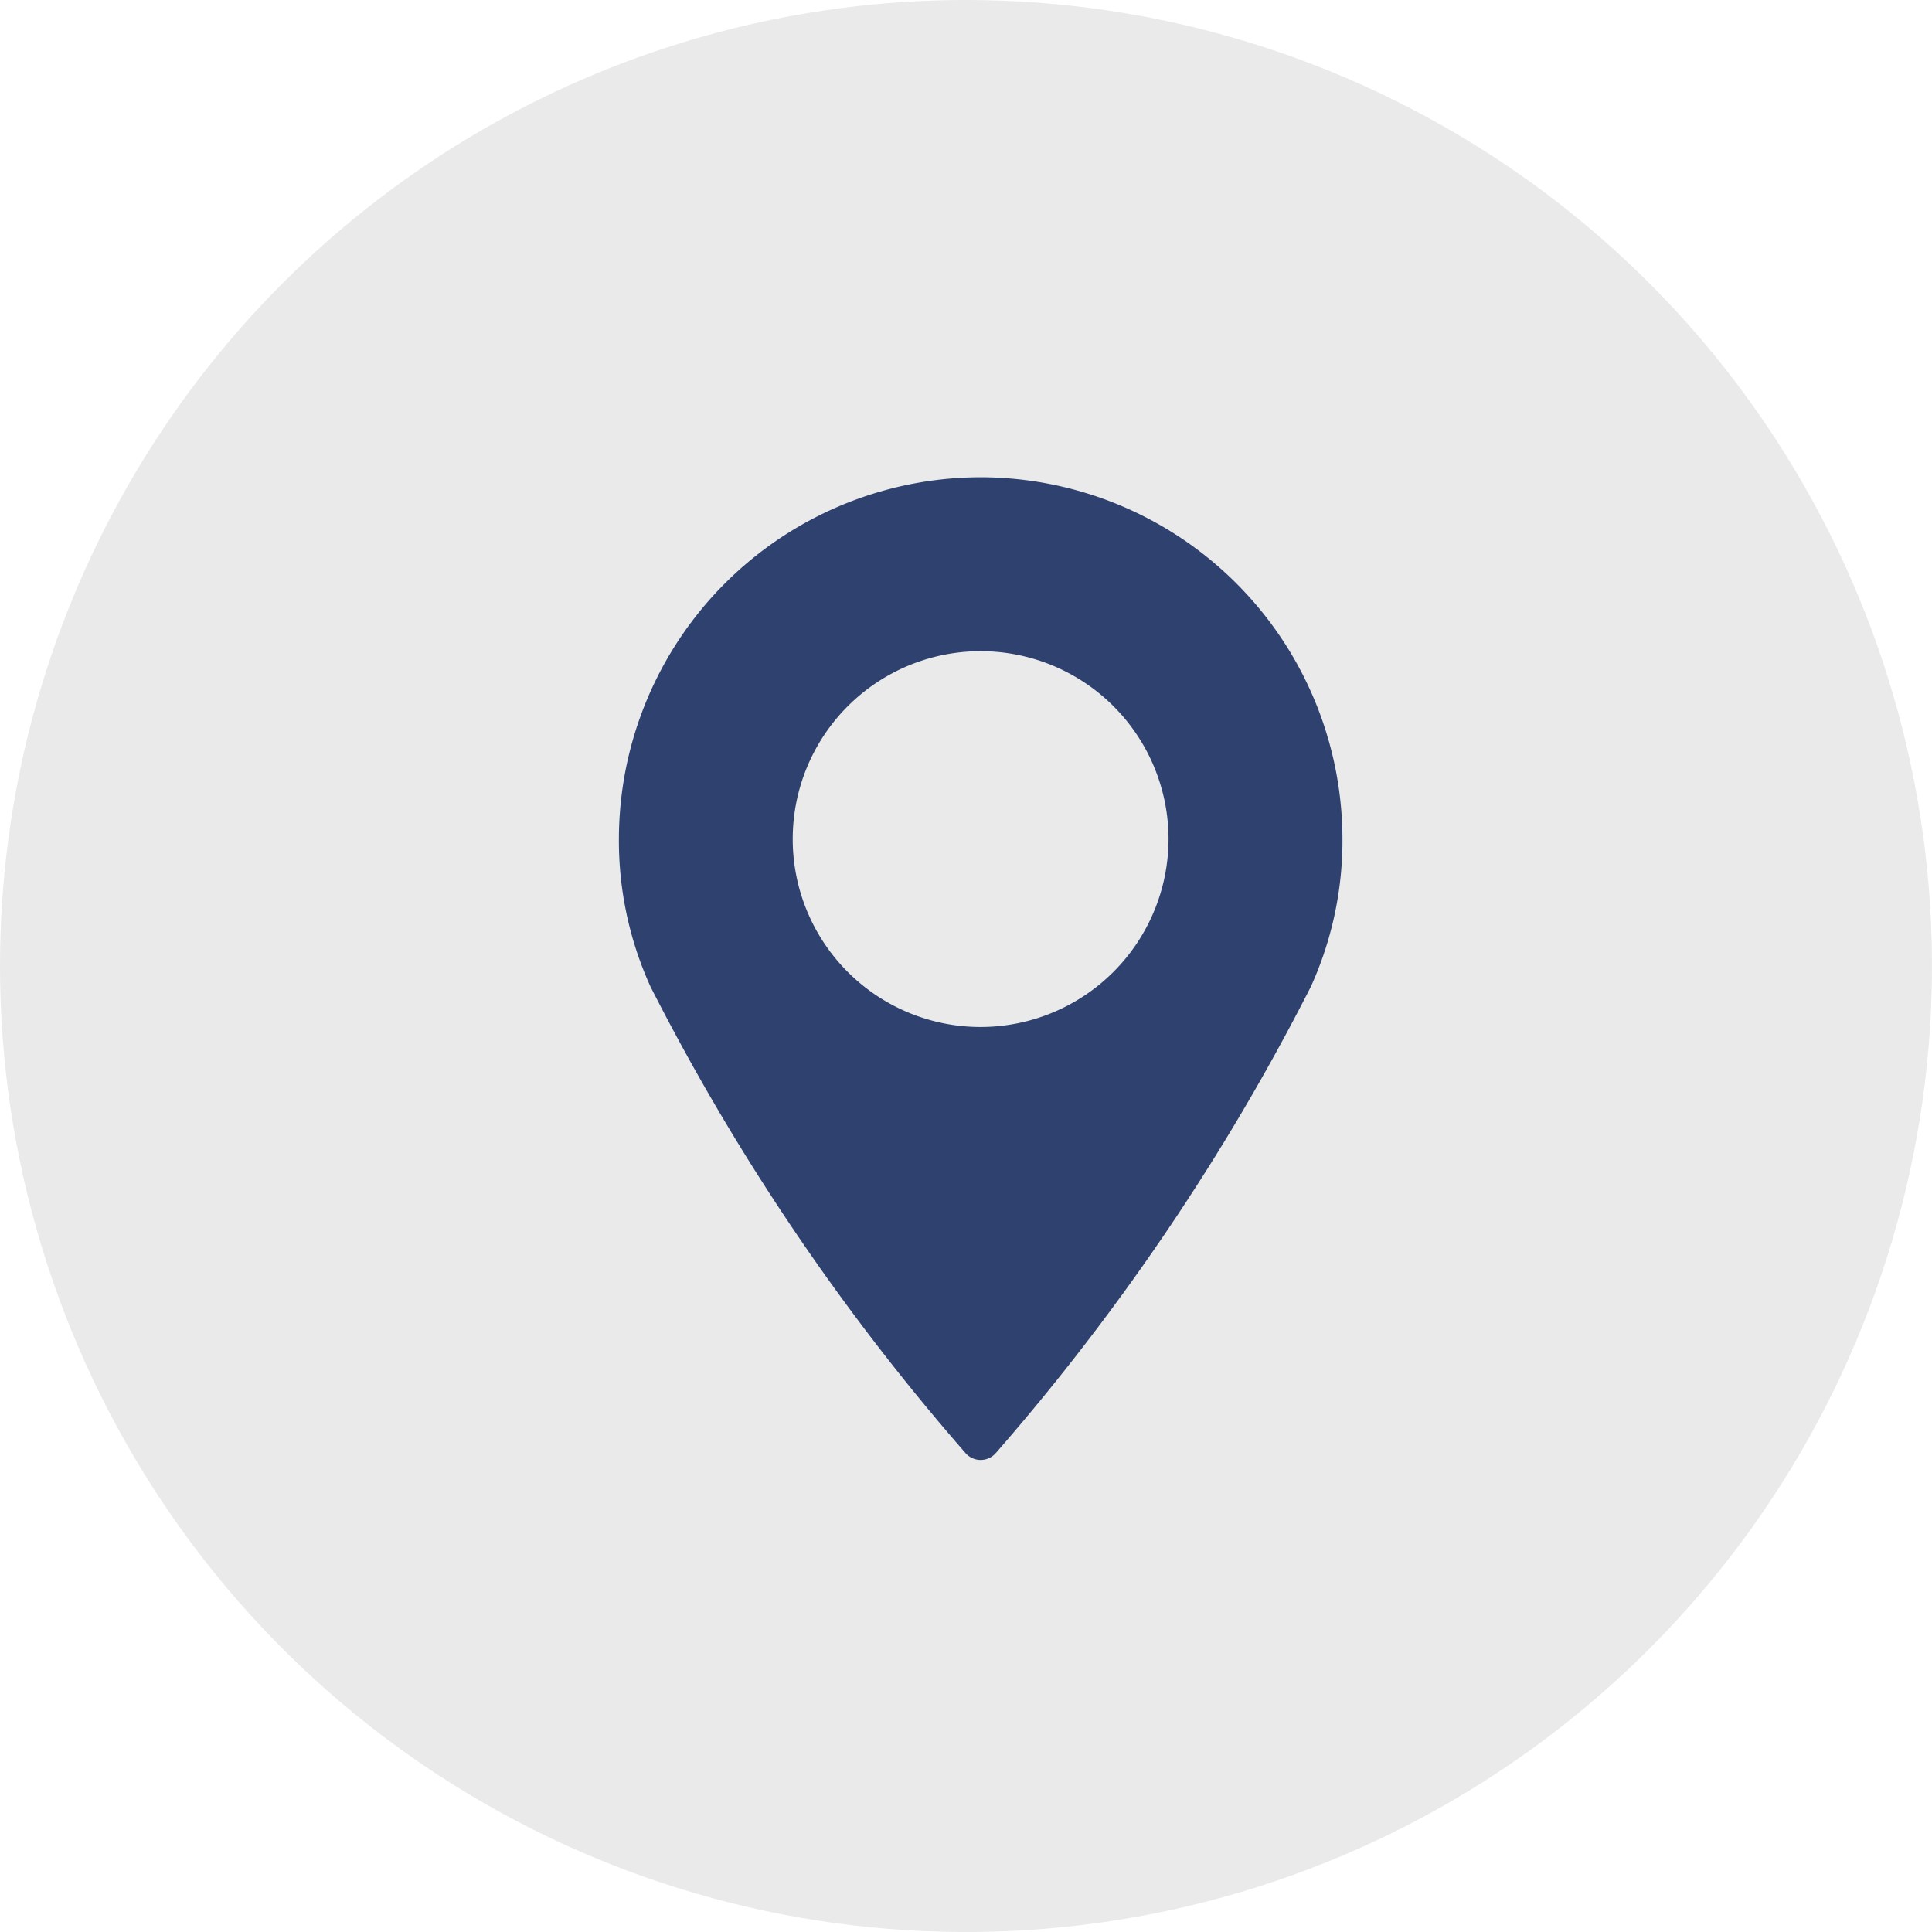 <svg xmlns="http://www.w3.org/2000/svg" xmlns:xlink="http://www.w3.org/1999/xlink" width="35.668" height="35.668" viewBox="0 0 35.668 35.668">
  <defs>
    <clipPath id="clip-path">
      <path id="Path_32" data-name="Path 32" d="M.125,17.96A17.834,17.834,0,1,0,17.959.125,17.833,17.833,0,0,0,.125,17.96" transform="translate(-0.125 -0.125)" fill="#eaeaea"/>
    </clipPath>
  </defs>
  <g id="Group_228" data-name="Group 228" transform="translate(0)">
    <g id="Group_188" data-name="Group 188">
      <g id="Group_180" data-name="Group 180">
        <g id="Group_179" data-name="Group 179" clip-path="url(#clip-path)">
          <rect id="Rectangle_4414" data-name="Rectangle 4414" width="35.668" height="35.668" transform="translate(0 0)" fill="#eaeaea"/>
        </g>
      </g>
    </g>
    <path id="Path_40" data-name="Path 40" d="M471.694,92.087a6.686,6.686,0,0,0-6.679,6.68,6.507,6.507,0,0,0,.584,2.726,42.079,42.079,0,0,0,5.813,8.607.371.371,0,0,0,.563,0,42.167,42.167,0,0,0,5.814-8.607,6.524,6.524,0,0,0,.584-2.726,6.688,6.688,0,0,0-6.68-6.68m0,10.149a3.469,3.469,0,1,1,3.469-3.469,3.473,3.473,0,0,1-3.469,3.469" transform="translate(-453.589 -83.276)" fill="#2f426f"/>
  </g>
</svg>
